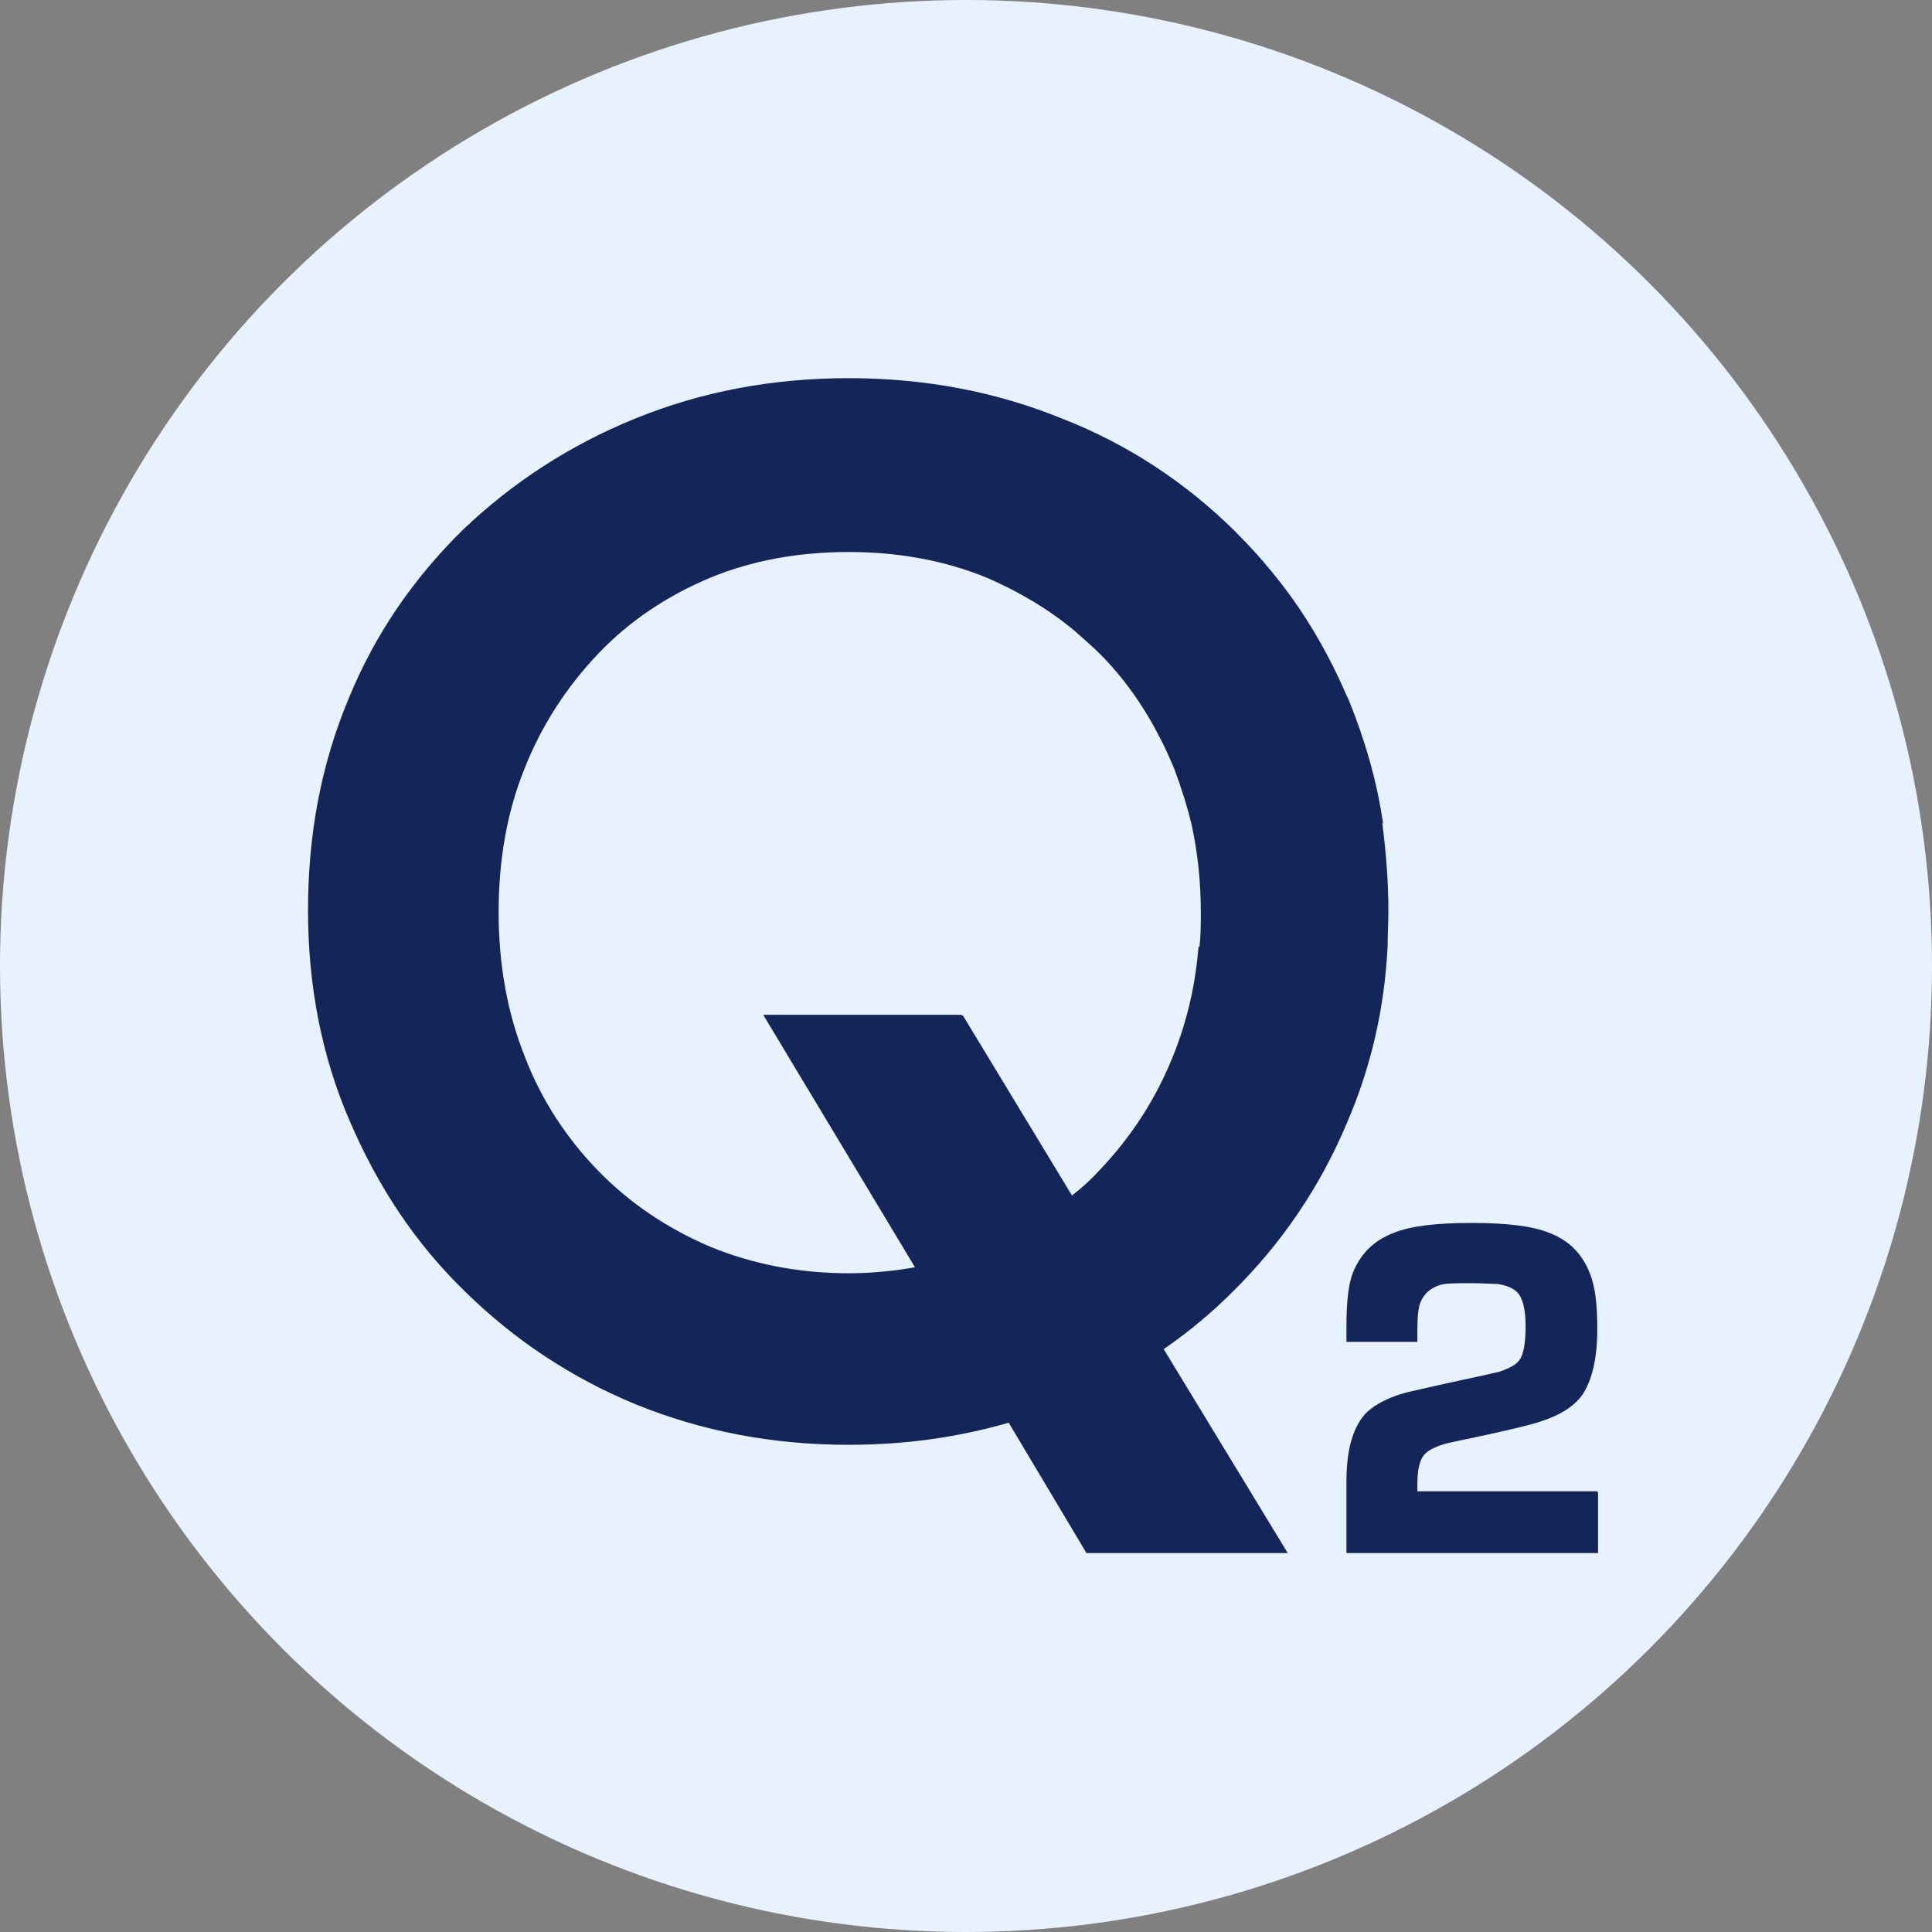 <?xml version="1.0" encoding="UTF-8"?><svg id="Layer_2" xmlns="http://www.w3.org/2000/svg" viewBox="0 0 25.34 25.34"><rect x="0" y="0" width="25.34" height="25.34" fill="#808080" stroke="none"/><defs><style>.cls-1{fill:#14255a;}.cls-2{fill:#e8f2fe;}</style></defs><g id="Layer_2-2"><circle class="cls-2" cx="12.67" cy="12.67" r="12.67"/><path class="cls-1" d="M18.14,10.8c-.08-.56-.24-1.1-.45-1.62-.02-.04-.04-.08-.06-.13-.23-.52-.52-1.01-.86-1.44-.18-.23-.37-.44-.58-.65-.64-.63-1.39-1.13-2.26-1.47-.86-.35-1.79-.53-2.8-.53s-1.94.18-2.8.53c-.86.35-1.61.84-2.26,1.46-.64.63-1.15,1.36-1.5,2.22-.36.86-.53,1.78-.53,2.77s.18,1.92.55,2.77c.37.86.86,1.6,1.51,2.23.64.63,1.39,1.13,2.24,1.48.86.35,1.79.53,2.79.53.75,0,1.44-.1,2.1-.29.23-.07.46-.15.69-.24.49-.2.94-.44,1.35-.73.32-.22.62-.47.89-.74.64-.63,1.15-1.37,1.51-2.23.31-.72.49-1.49.53-2.31,0-.15.01-.31.01-.46,0-.39-.03-.77-.08-1.15h0ZM15.72,12.41c-.04.51-.15.98-.33,1.43-.23.58-.56,1.08-.97,1.51-.11.12-.23.23-.36.33l-1.43-2.36h-2.6l1.98,3.3c-.28.05-.58.08-.88.08-.65,0-1.26-.12-1.82-.35-.56-.24-1.05-.57-1.46-.99s-.75-.93-.97-1.51c-.23-.58-.34-1.21-.34-1.89s.11-1.31.34-1.88c.23-.58.56-1.08.97-1.51.41-.43.91-.76,1.46-.99s1.17-.34,1.82-.34,1.26.11,1.82.34c.41.18.79.4,1.14.69.11.1.23.2.33.3.32.32.58.69.79,1.1.07.13.13.27.19.41.09.24.17.49.23.74.08.37.12.75.12,1.15,0,.15,0,.31-.02.46h0Z"/><polygon class="cls-1" points="15.26 17.69 14.05 15.68 12.61 13.31 10.01 13.31 12 16.62 13.23 18.66 14.25 20.37 16.89 20.37 15.26 17.69"/><path class="cls-1" d="M20.96,19.58v.79h-3.3v-.94c0-.43.09-.73.27-.91.12-.11.3-.2.53-.26.08-.02.27-.06.53-.12.38-.08.6-.13.68-.15.11-.04.2-.08.24-.13.07-.07.1-.23.1-.47,0-.22-.04-.37-.11-.44-.06-.06-.14-.09-.26-.11-.1,0-.21-.01-.34-.01-.22,0-.36,0-.43.03-.11.04-.18.1-.23.2-.04.08-.05.22-.05.4v.14h-.93v-.22c0-.32.03-.56.09-.7.1-.24.27-.41.53-.51.22-.09.56-.13,1.02-.13s.8.04,1.02.13c.29.11.47.32.56.61.05.16.07.38.07.65,0,.39-.07.68-.2.87-.13.18-.37.31-.74.4-.15.04-.46.11-.94.21-.21.04-.34.11-.39.17-.06.07-.09.2-.09.38v.1h2.36,0Z"/></g></svg>